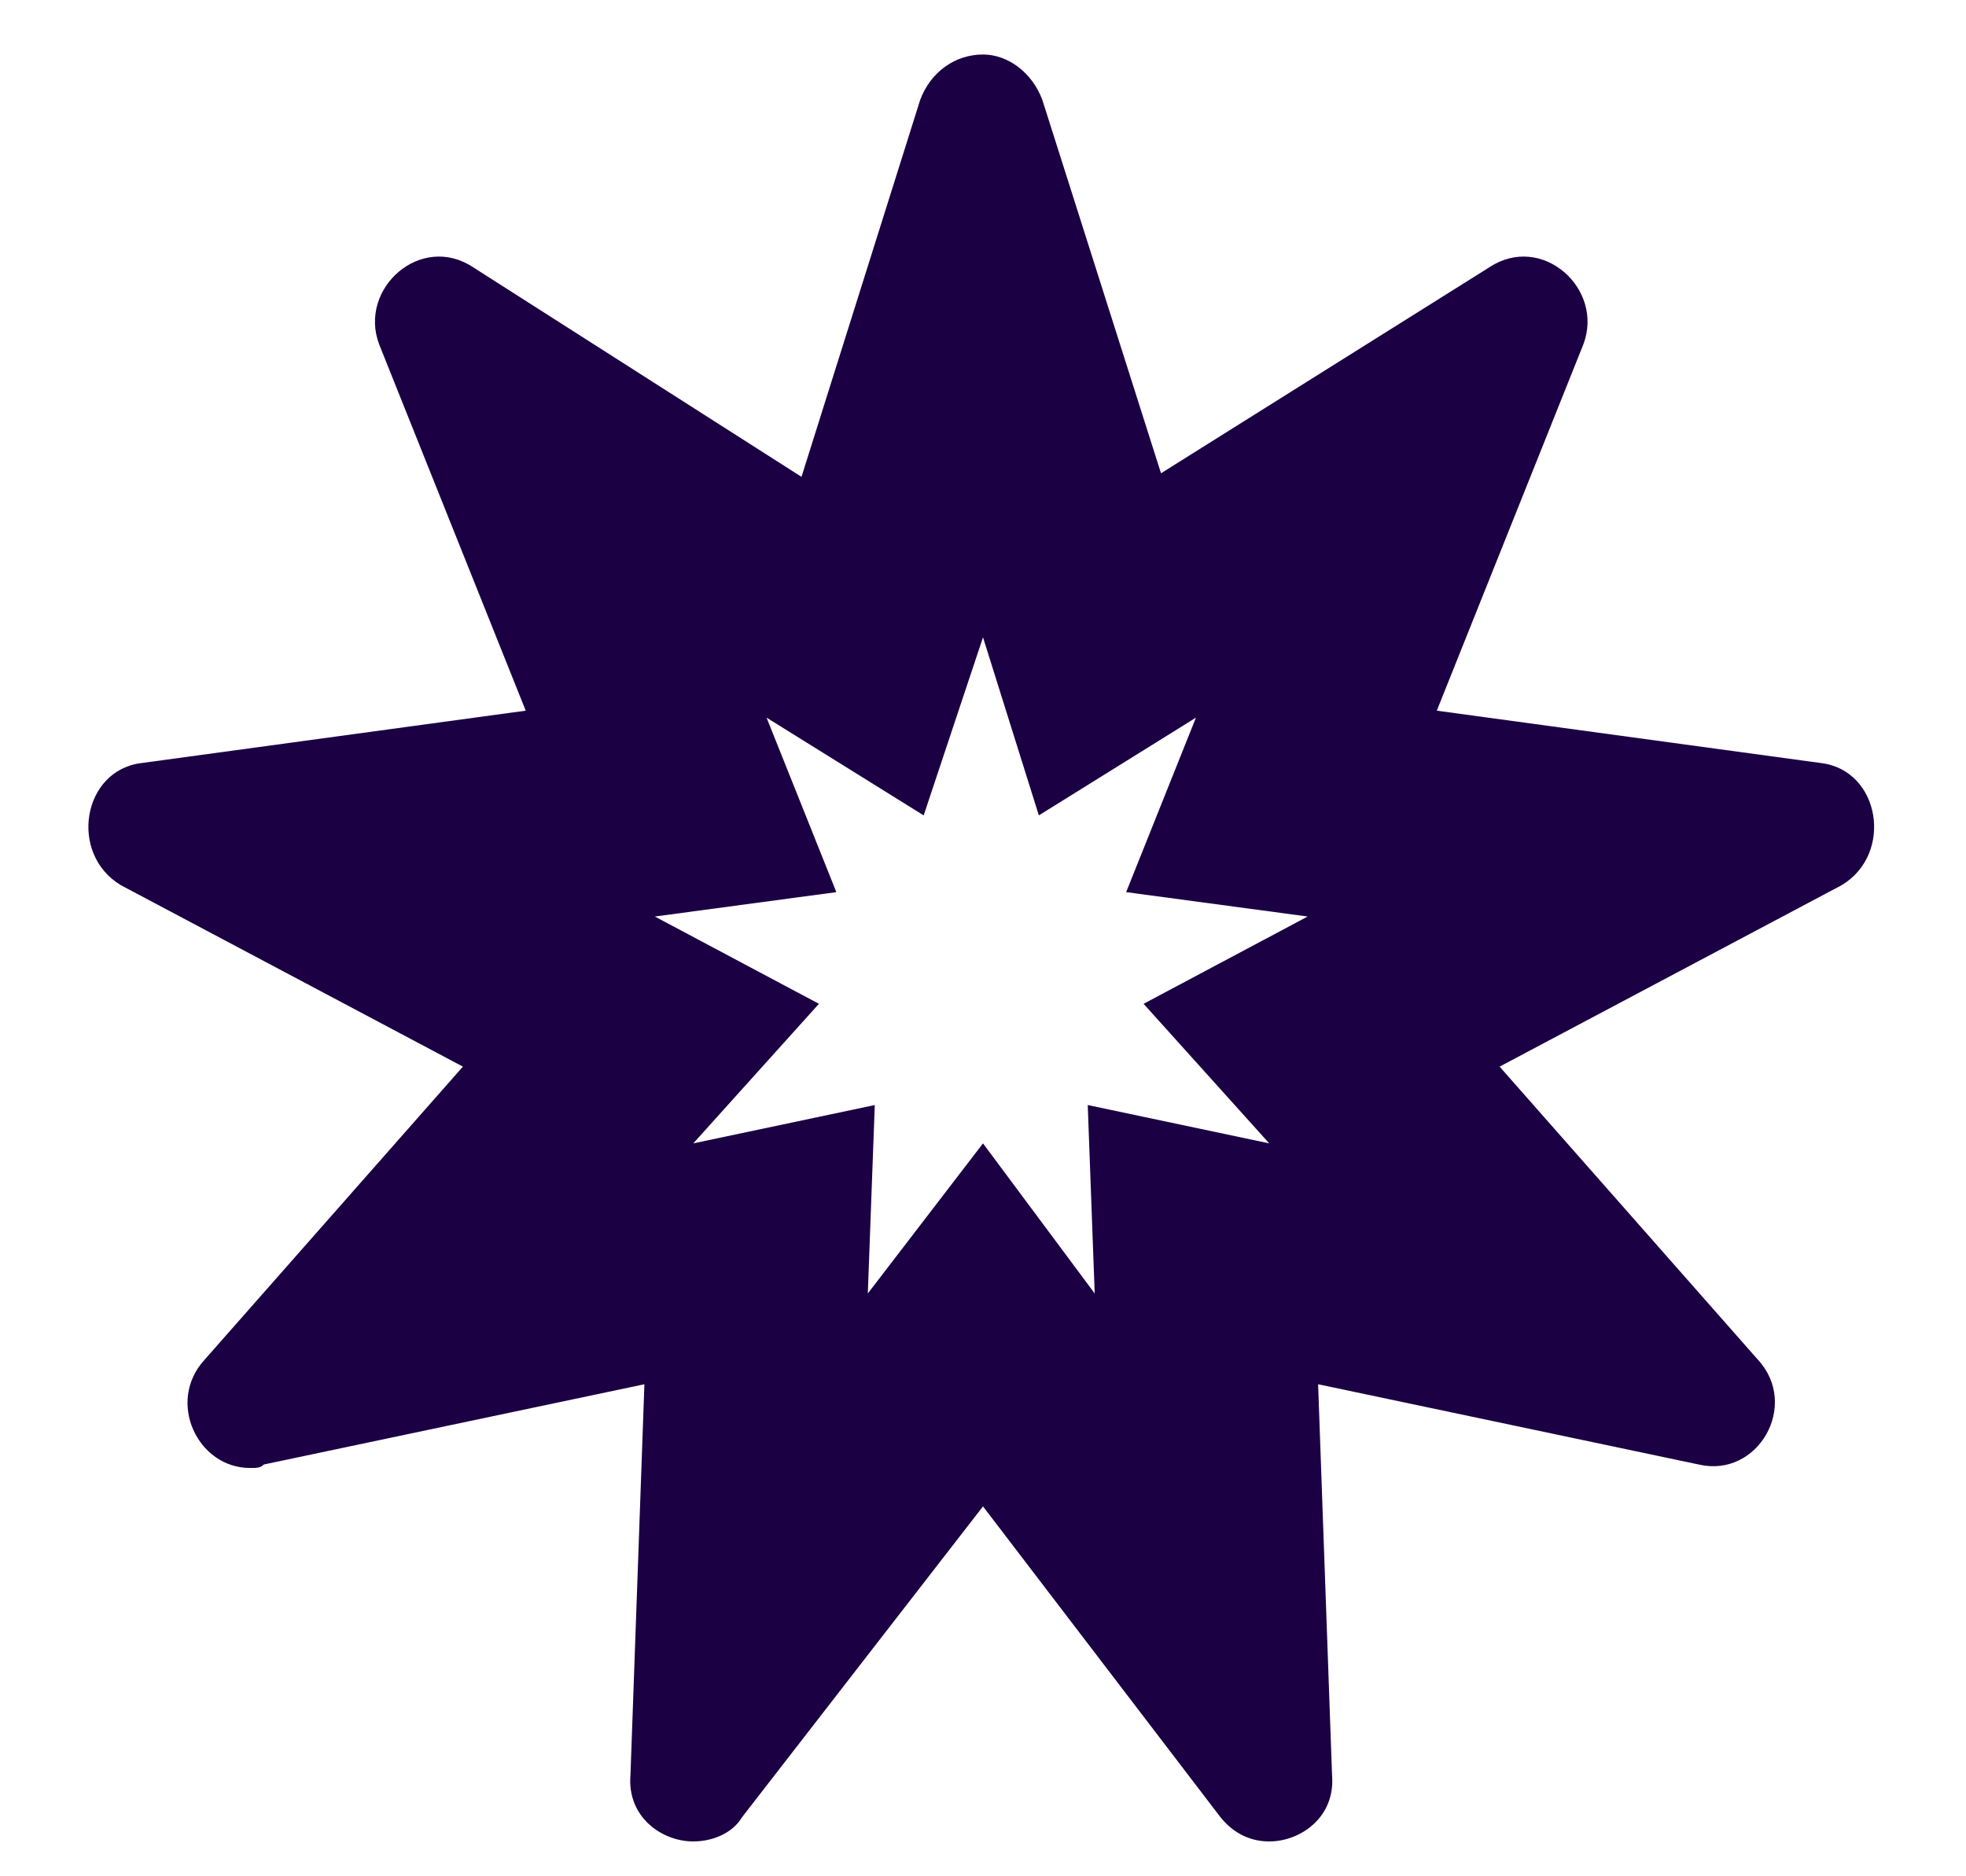 <svg width="22" height="21" viewBox="0 0 22 21" fill="none" xmlns="http://www.w3.org/2000/svg">
<path d="M20.375 8.54C21.039 8.618 21.195 9.555 20.609 9.907L16.781 11.938L19.672 15.219C20.141 15.727 19.672 16.547 19.008 16.391L14.75 15.493L14.906 19.868C14.945 20.337 14.555 20.61 14.203 20.61C14.008 20.61 13.812 20.532 13.656 20.337L11 16.86L8.305 20.337C8.188 20.532 7.953 20.61 7.758 20.61C7.406 20.61 7.016 20.337 7.055 19.868L7.211 15.493L2.953 16.391C2.914 16.43 2.875 16.43 2.797 16.43C2.211 16.43 1.859 15.688 2.289 15.219L5.18 11.938L1.352 9.907C0.766 9.555 0.922 8.618 1.586 8.54L5.883 7.954L4.242 3.852C4.008 3.227 4.711 2.602 5.297 2.993L8.969 5.337L10.297 1.118C10.414 0.805 10.688 0.61 11 0.61C11.273 0.61 11.547 0.805 11.664 1.118L12.992 5.297L16.664 2.993C17.25 2.602 17.953 3.227 17.719 3.852L16.078 7.954L20.375 8.54ZM14.203 12.797L12.797 11.235L14.633 10.258L12.602 9.985L13.383 8.032L11.625 9.126L11 7.133L10.336 9.126L8.578 8.032L9.359 9.985L7.328 10.258L9.164 11.235L7.758 12.797L9.789 12.368L9.711 14.477L11 12.797L12.25 14.477L12.172 12.368L14.203 12.797Z" fill="#1B0044"/>
</svg>

